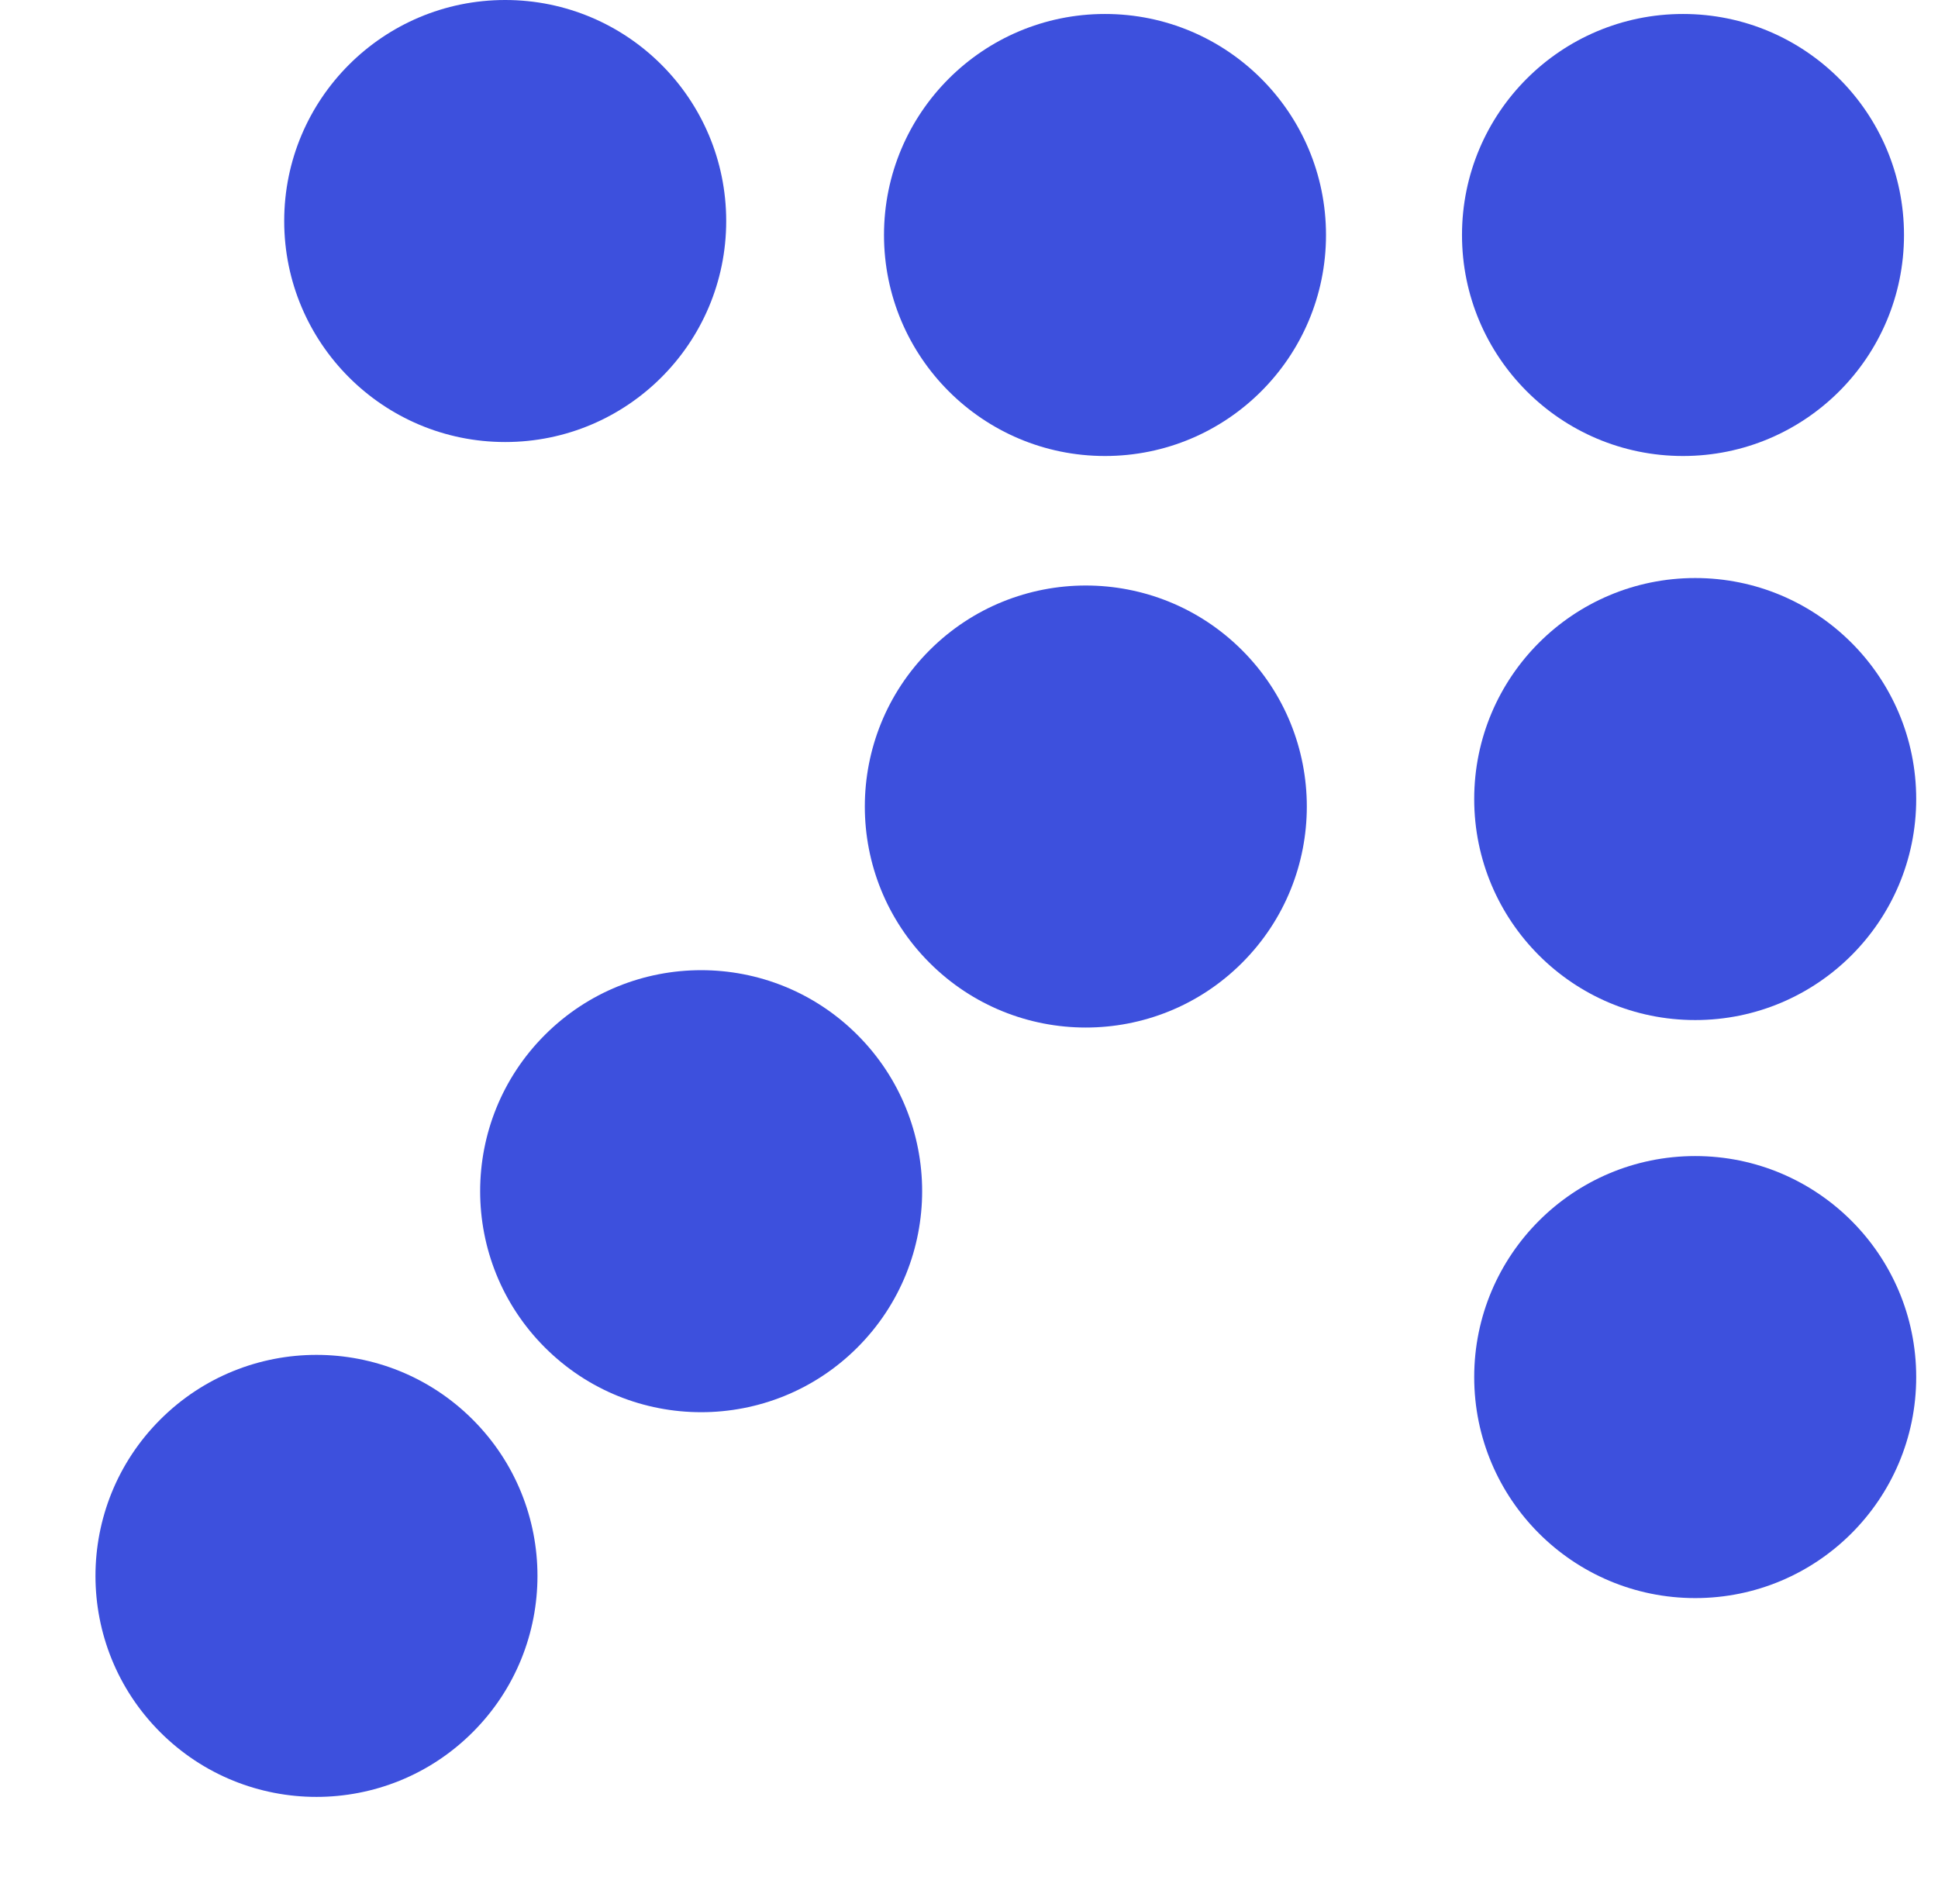 <?xml version="1.0" encoding="utf-8"?>
<svg xmlns="http://www.w3.org/2000/svg" fill="none" height="100%" overflow="visible" preserveAspectRatio="none" style="display: block;" viewBox="0 0 57 56" width="100%">
<g id="Group 89">
<circle cx="14.859" cy="6.5" fill="#3D50DD" id="Ellipse 55" r="6.5"/>
<circle cx="32.5" cy="6.911" fill="#3D50DD" id="Ellipse 56" r="6.5"/>
<circle cx="49.5" cy="6.911" fill="#3D50DD" id="Ellipse 57" r="6.5"/>
<circle cx="49.859" cy="23.5" fill="#3D50DD" id="Ellipse 57_2" r="6.5"/>
<g id="Frame 196">
<circle cx="9.308" cy="46.347" fill="#3D50DD" id="Ellipse 56_2" r="6.5" transform="rotate(-45 9.308 46.347)"/>
<circle cx="20.622" cy="35.033" fill="#3D50DD" id="Ellipse 55_2" r="6.5" transform="rotate(-45 20.622 35.033)"/>
<circle cx="31.936" cy="23.72" fill="#3D50DD" id="Ellipse 59" r="6.5" transform="rotate(-45 31.936 23.72)"/>
</g>
<circle cx="49.859" cy="40.5" fill="#3D50DD" id="Ellipse 57_3" r="6.5"/>
</g>
</svg>